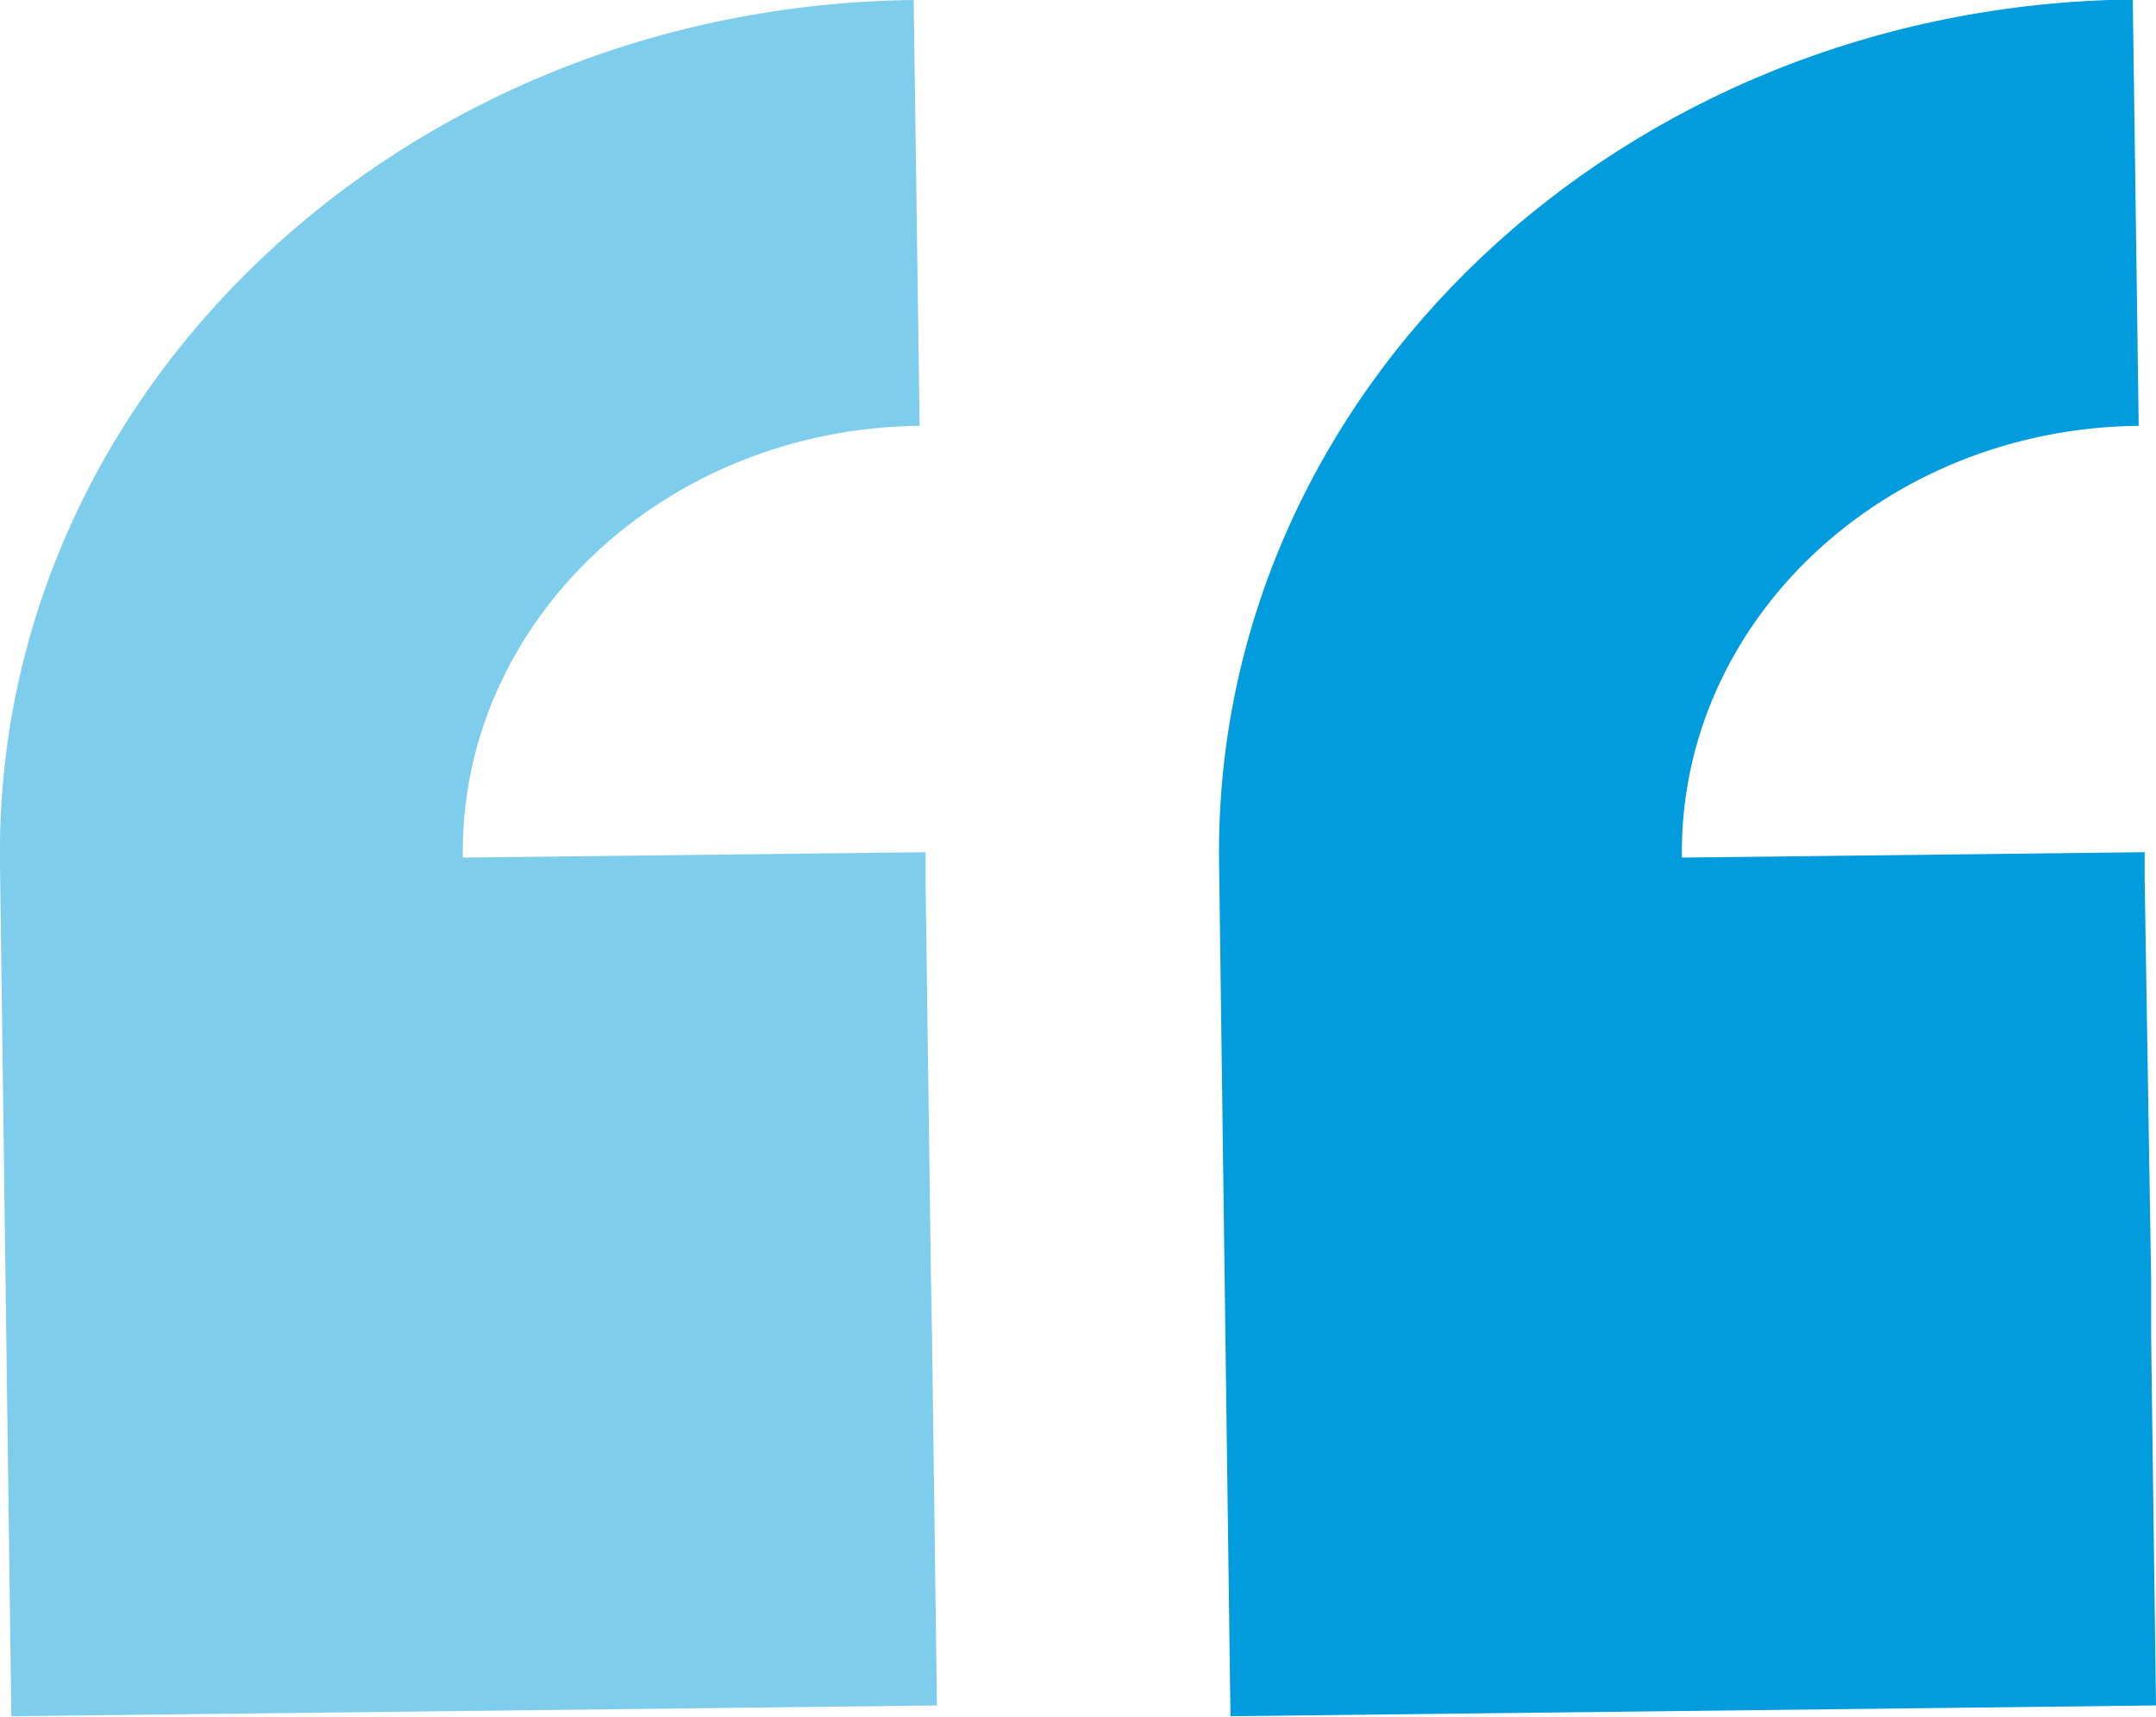 <svg width="54" height="43" viewBox="0 0 54 43" fill="none" xmlns="http://www.w3.org/2000/svg">
<g clip-path="url(#clip0_2153_514)">
<path d="M30.534 21.628L30.819 42.986L36.614 42.919L48.205 42.784L54 42.716L53.878 33.47V32.023L53.716 22.02V21.345L42.125 21.48C42.044 15.586 47.162 10.733 53.567 10.665L53.418 -0.014C40.622 0.135 30.372 9.814 30.534 21.615" fill="#009CDD"/>
<path d="M22.884 0C10.088 0.149 -0.163 9.827 -4.76978e-05 21.628L0.284 42.986L6.08 42.919L17.671 42.784L23.466 42.716L23.344 33.47L23.317 32.024L23.181 22.02V21.345L11.591 21.48C11.509 15.586 16.628 10.733 23.033 10.665L22.884 0Z" fill="#009CDD" fill-opacity="0.5"/>
</g>
<defs>
<clipPath id="clip0_2153_514">
<rect width="54" height="43" fill="white"/>
</clipPath>
</defs>
</svg>
